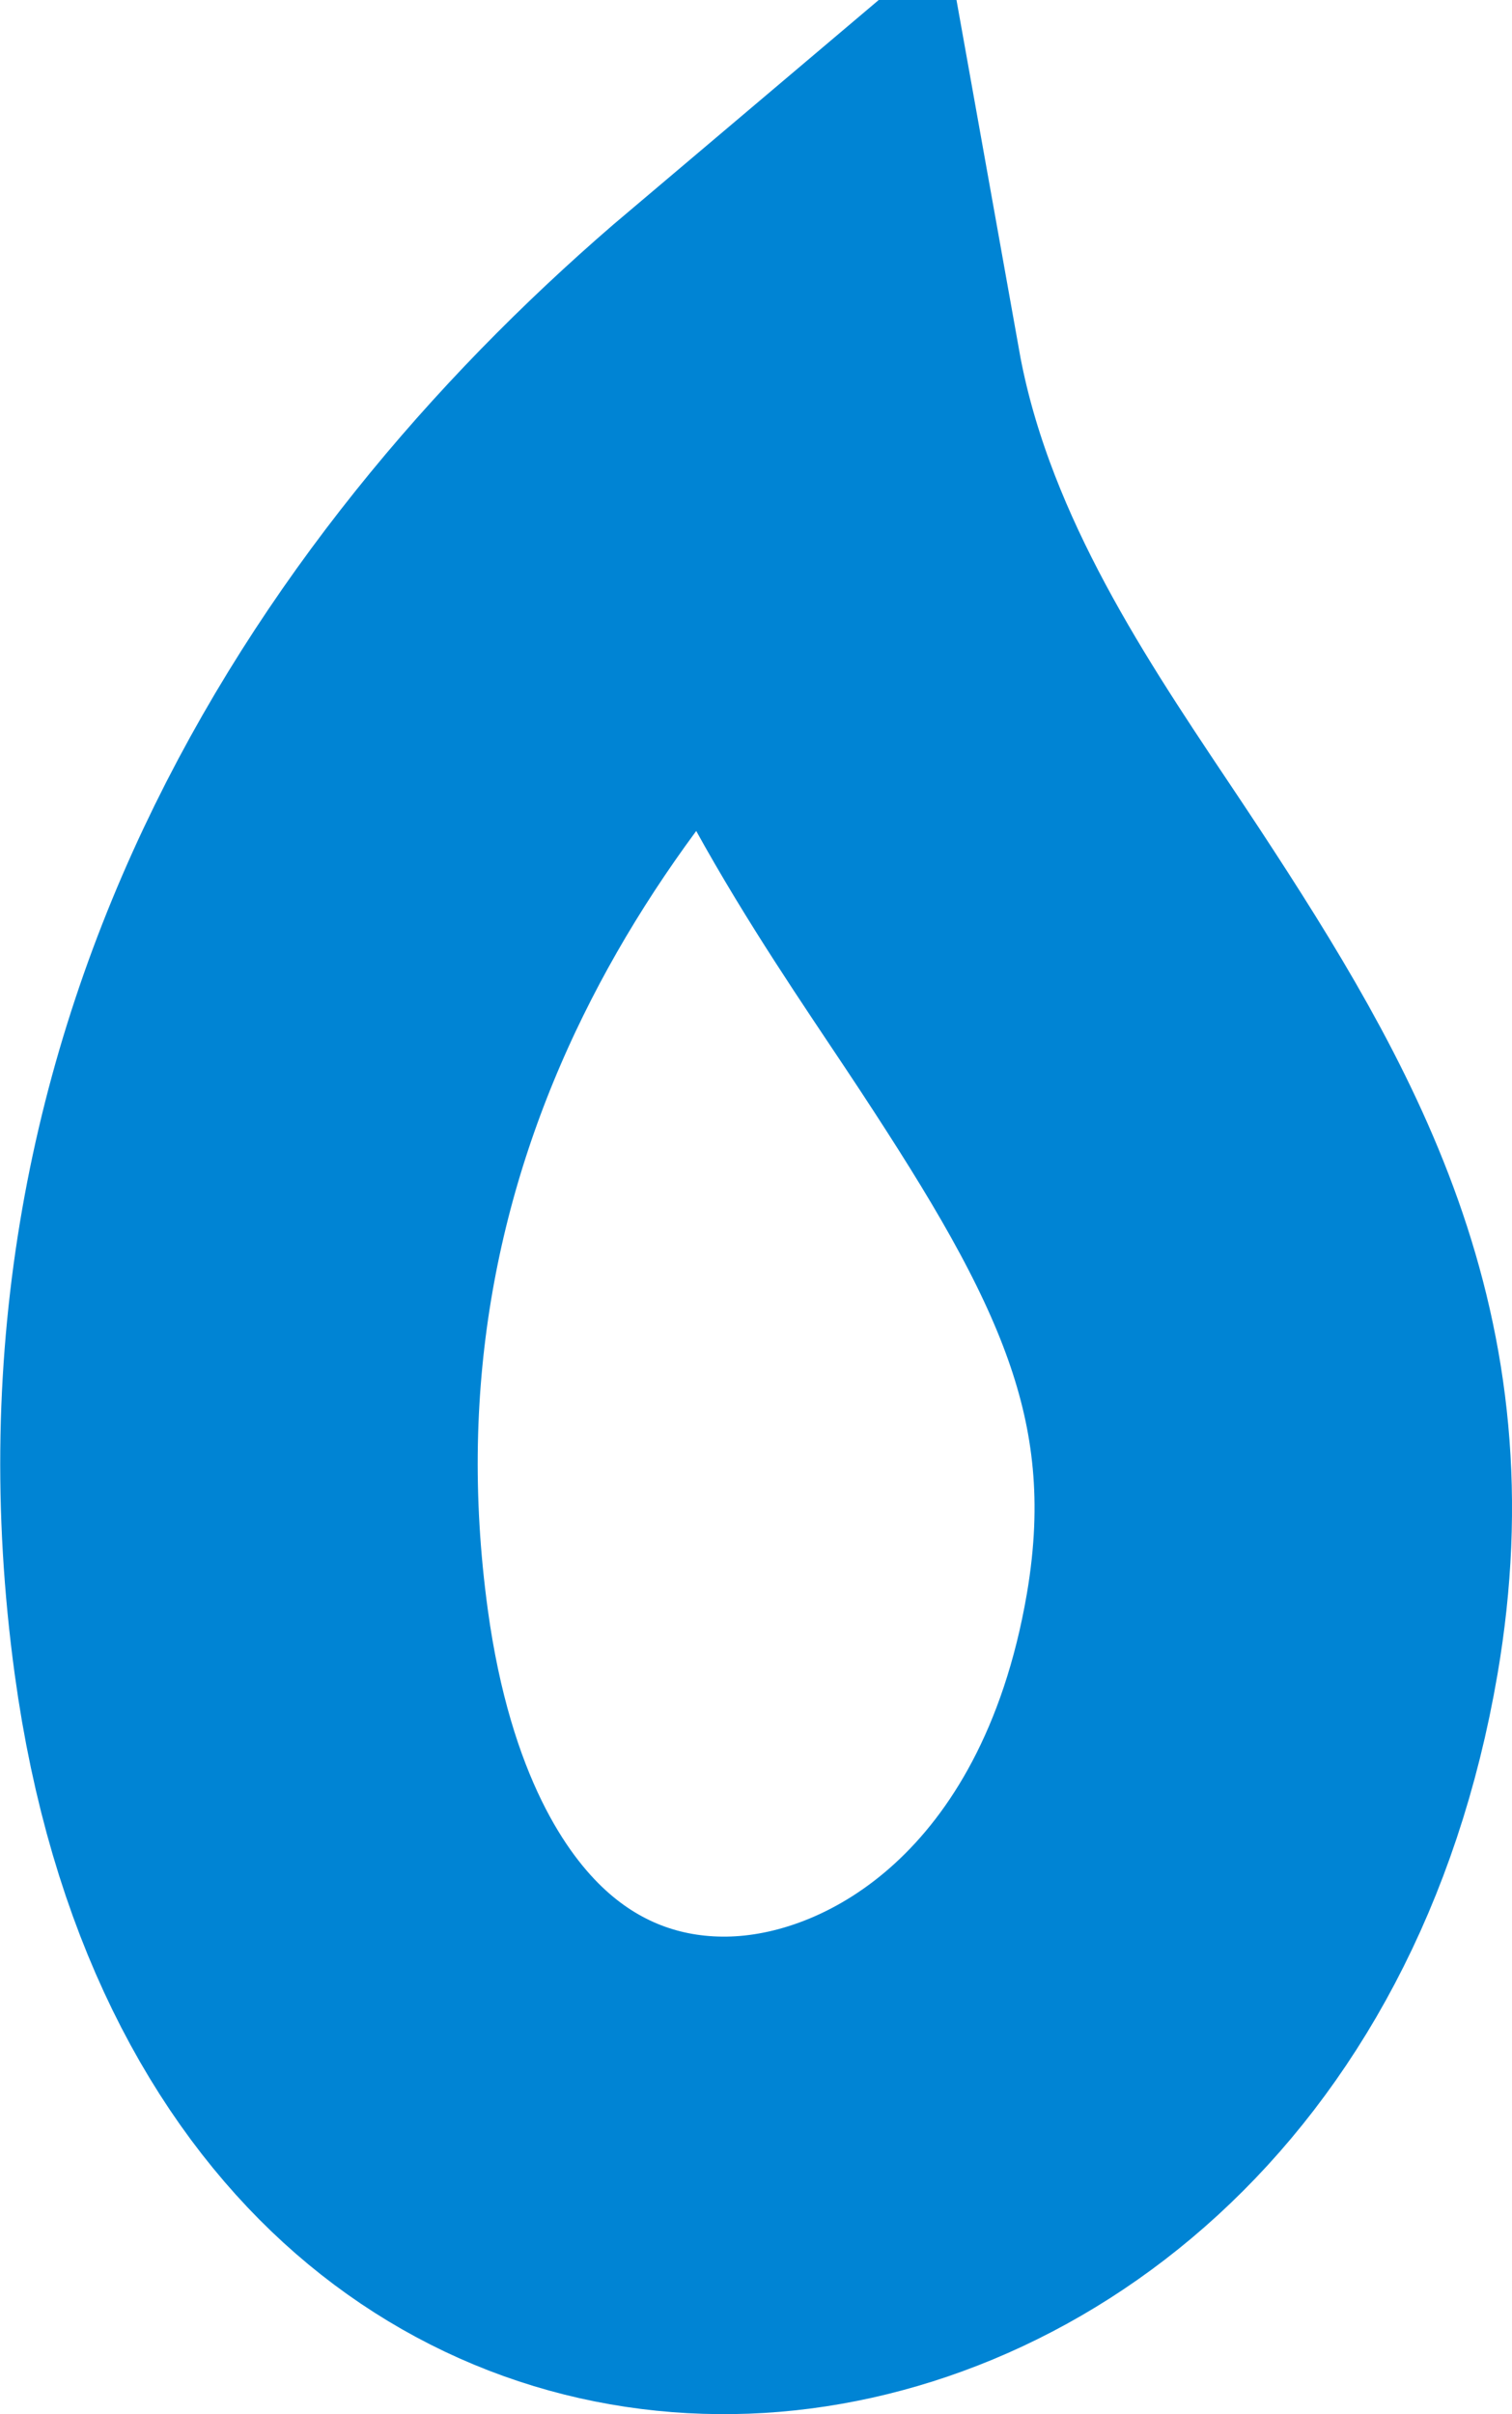 <svg width="57" height="91" viewBox="0 0 57 91" fill="none" xmlns="http://www.w3.org/2000/svg">
<path d="M9.472 61.894C6.608 40.923 17.473 25.023 29.562 14.8C30.983 22.745 35.367 29.302 38.778 34.404C39.189 35.018 39.585 35.611 39.961 36.183C45.47 44.572 49.312 51.487 47.582 61.594C45.213 75.432 35.819 81.695 27.903 81.989C23.89 82.138 19.963 80.824 16.76 77.896C13.557 74.969 10.572 69.946 9.472 61.894Z" stroke="#0084D4" stroke-width="18"/>
</svg>
